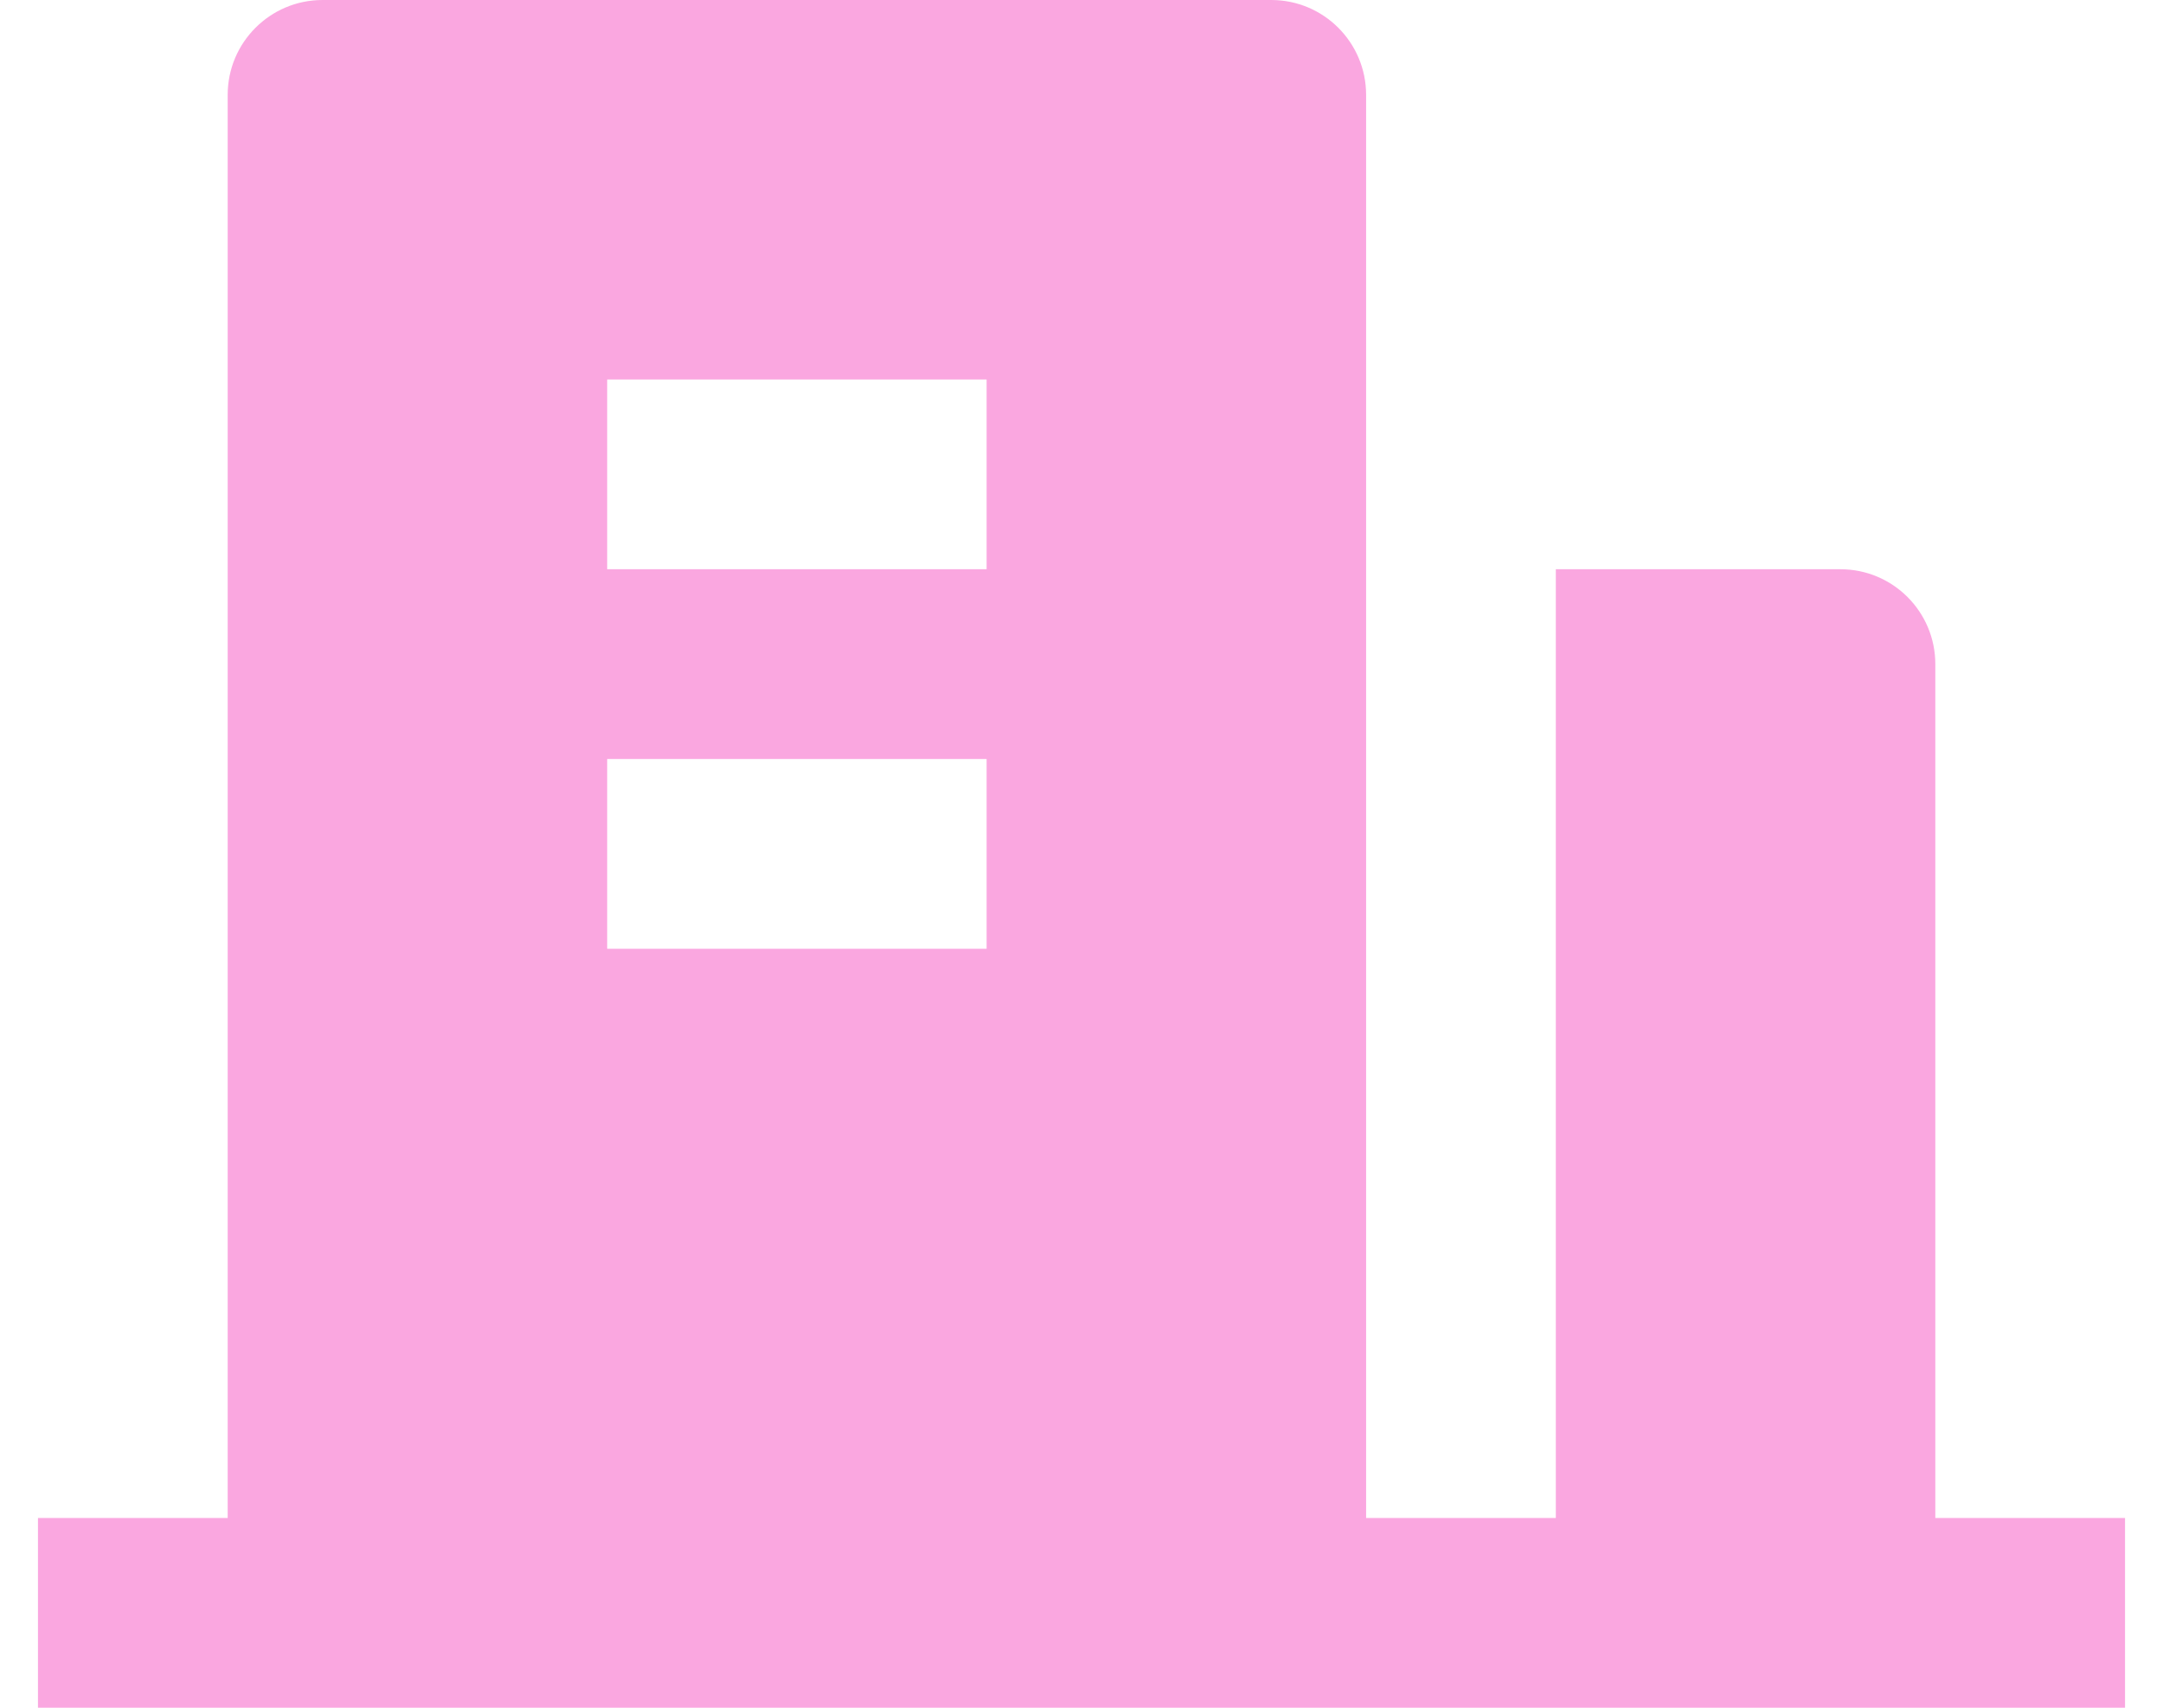 <svg width="38" height="30" viewBox="0 0 38 30" fill="none" xmlns="http://www.w3.org/2000/svg">
<path d="M34 26.667H37.333V30H0.667V26.667H4V1.667C4 0.746 4.746 0 5.667 0H22.333C23.254 0 24 0.746 24 1.667V26.667H27.333V10H32.333C33.254 10 34 10.746 34 11.667V26.667ZM10.667 13.333V16.667H17.333V13.333H10.667ZM10.667 6.667V10H17.333V6.667H10.667Z" fill="#FAA7E0"/>
</svg>
